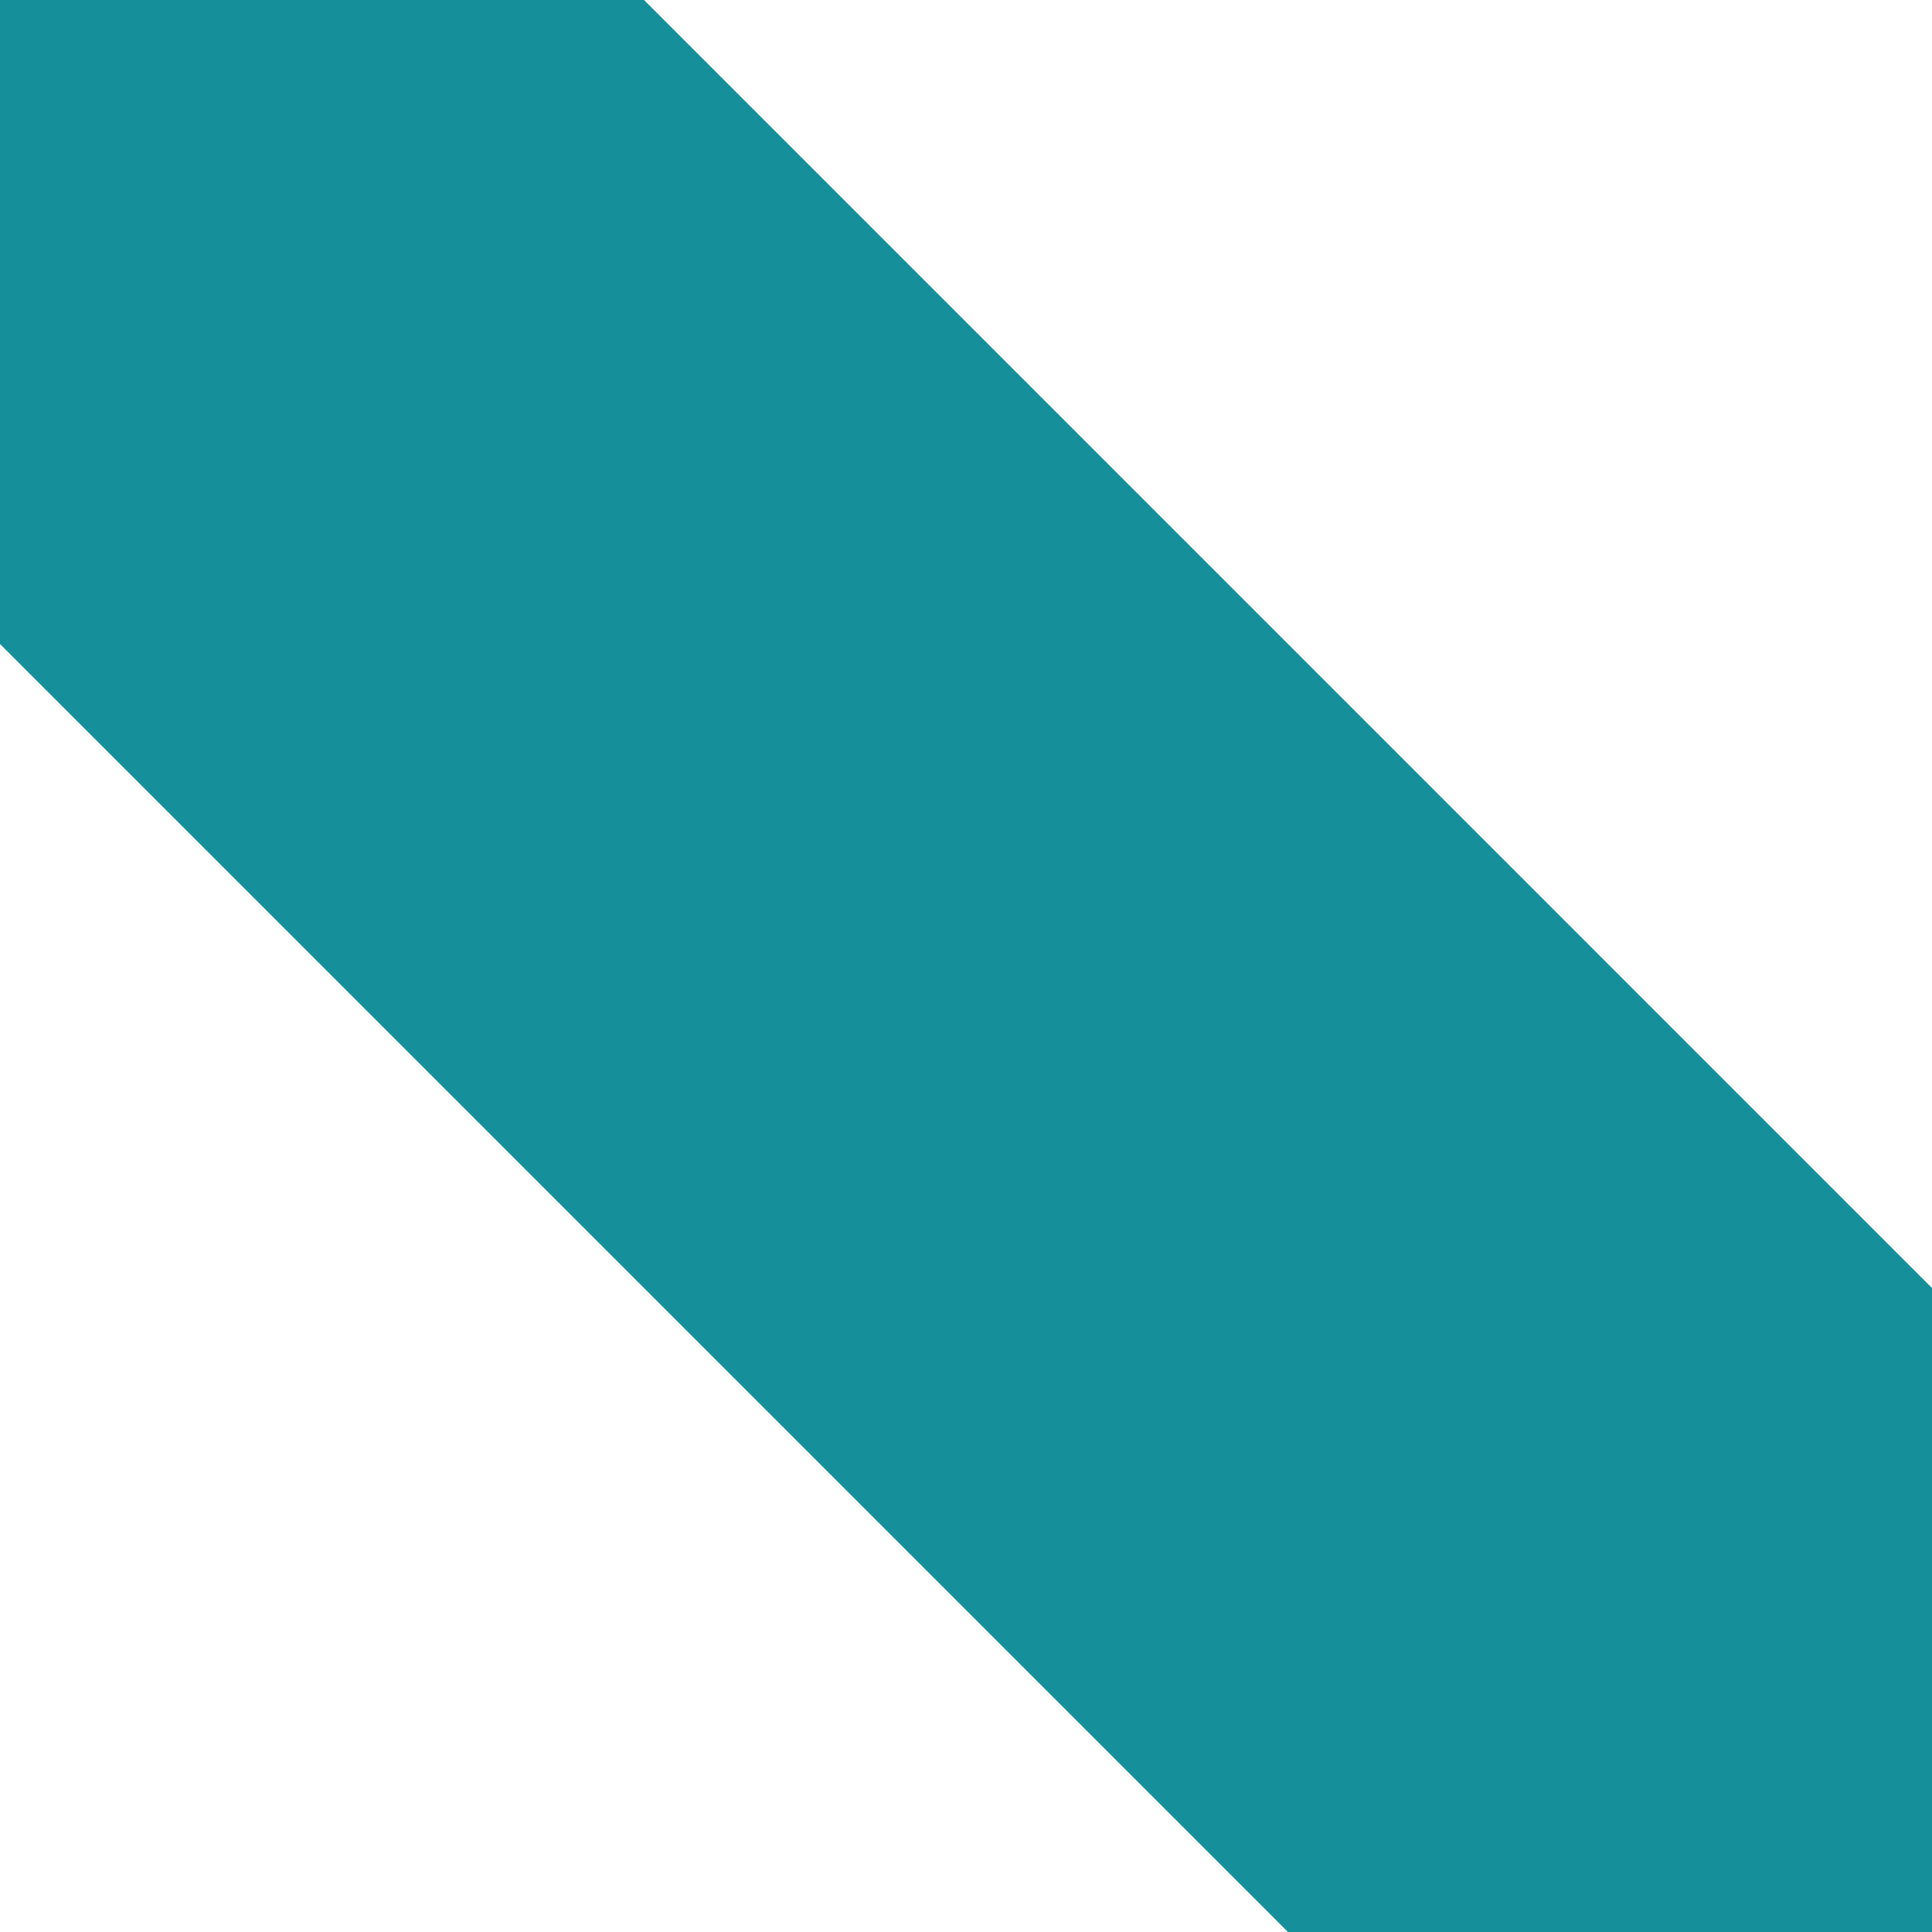 <svg xmlns="http://www.w3.org/2000/svg" width="100" height="100" viewBox="0 0 100 100">
  <path id="Subtraction_51" data-name="Subtraction 51" d="M33.333,100H0V66.666L66.666,0H100V33.334L33.333,100Z" transform="translate(0 100) rotate(-90)" fill="#15909a"/>
</svg>
